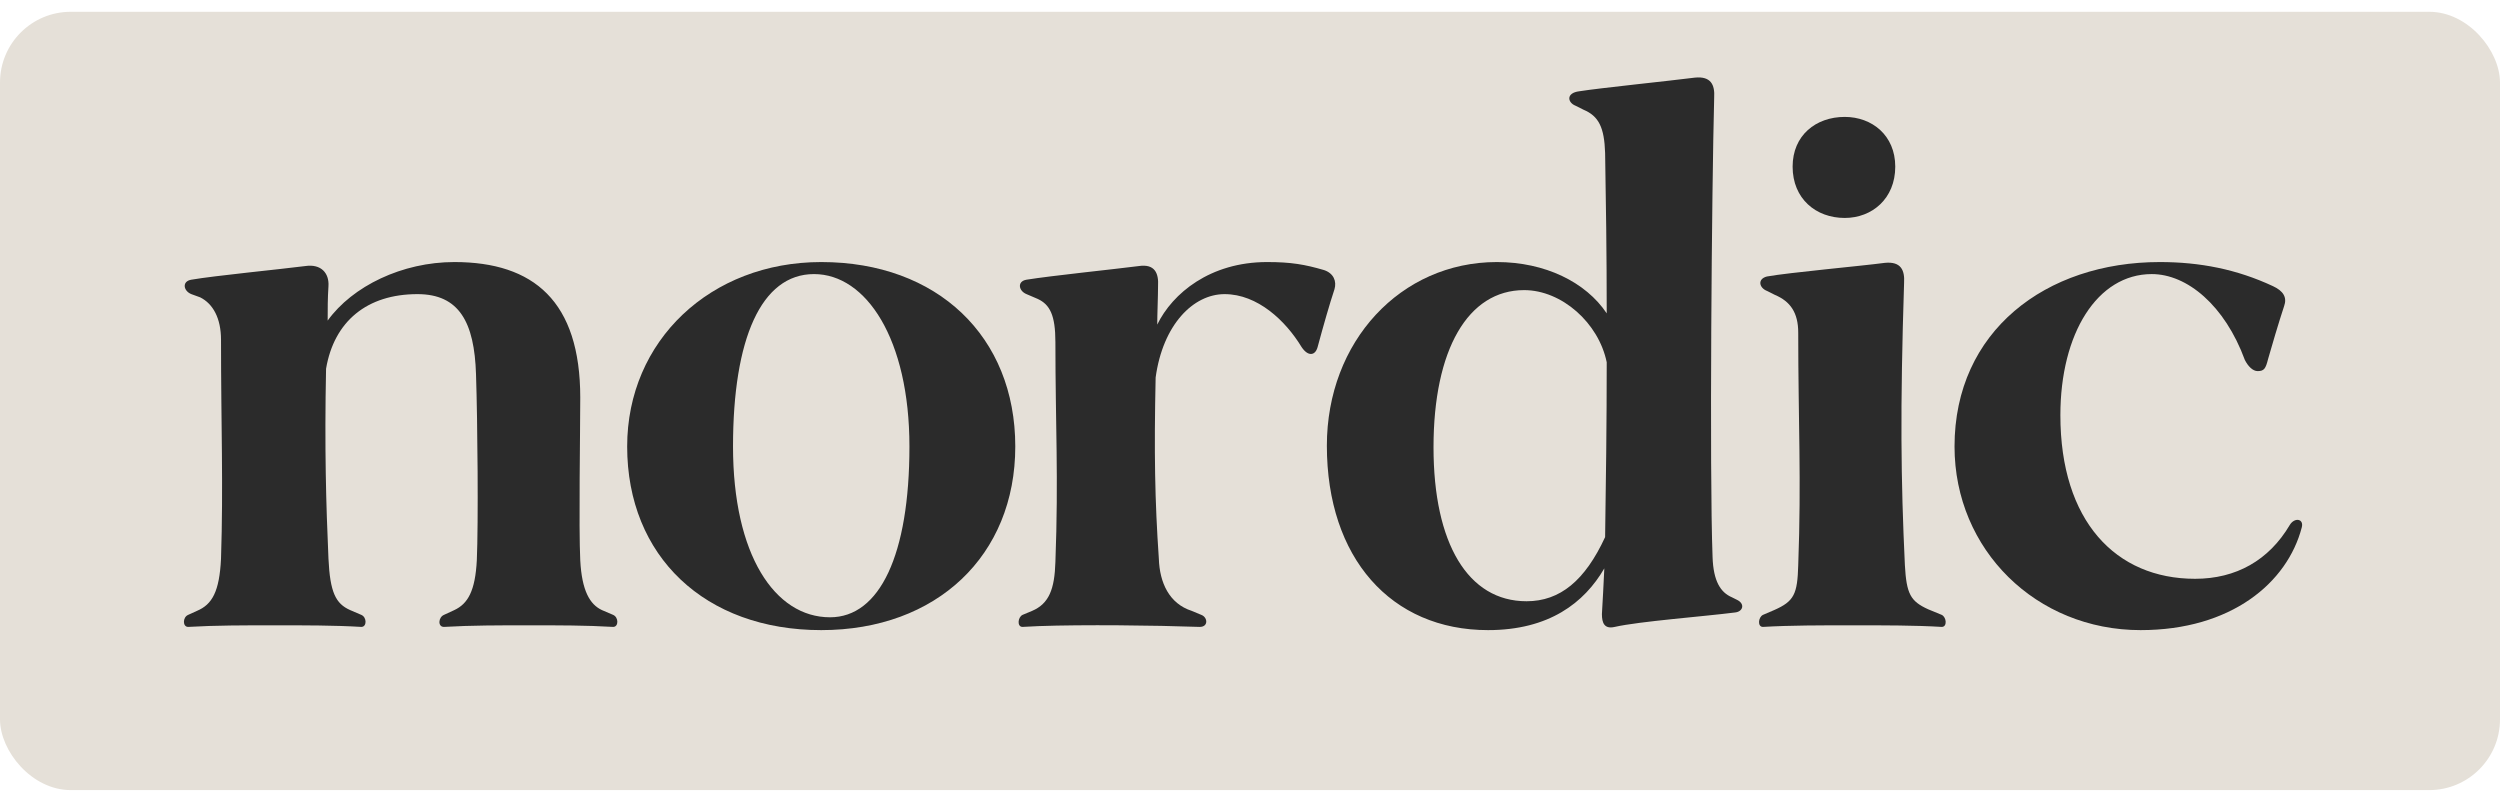 <svg xmlns="http://www.w3.org/2000/svg" fill="none" viewBox="0 0 106 34" height="34" width="106">
<rect fill="#E5E0D8" rx="3" height="33" width="106" y="0.5"></rect>
<path fill="#2B2B2B" d="M13.825 15.633C13.757 18.999 13.825 21.379 13.927 23.691C13.995 25.119 14.233 25.595 14.845 25.867L15.321 26.071C15.559 26.173 15.559 26.581 15.321 26.581C14.199 26.513 12.907 26.513 11.649 26.513C10.391 26.513 9.133 26.513 7.977 26.581C7.739 26.581 7.739 26.173 7.977 26.071L8.351 25.901C8.997 25.629 9.303 25.085 9.371 23.691C9.473 20.563 9.371 18.013 9.371 14.409C9.371 13.491 9.031 12.879 8.487 12.607L8.113 12.471C7.773 12.335 7.705 11.927 8.113 11.859C9.099 11.689 11.887 11.417 12.941 11.281C13.621 11.179 13.961 11.587 13.927 12.131C13.893 12.641 13.893 13.117 13.893 13.593C14.947 12.131 17.055 11.111 19.265 11.111C22.631 11.111 24.603 12.777 24.603 16.857C24.603 18.285 24.535 22.365 24.603 23.759C24.671 25.051 25.011 25.629 25.521 25.867L25.997 26.071C26.235 26.173 26.235 26.581 25.997 26.581C24.875 26.513 23.651 26.513 22.427 26.513C21.203 26.513 19.979 26.513 18.823 26.581C18.551 26.581 18.585 26.173 18.823 26.071L19.265 25.867C19.843 25.595 20.149 25.051 20.217 23.759C20.285 22.195 20.251 17.911 20.183 15.871C20.115 13.661 19.469 12.471 17.701 12.471C15.559 12.471 14.165 13.627 13.825 15.633Z"></path>
<path fill="#2B2B2B" d="M34.82 11.111C39.75 11.111 43.048 14.273 43.048 18.931C43.048 23.555 39.716 26.717 34.82 26.717C29.89 26.717 26.592 23.589 26.592 18.931C26.592 14.443 30.128 11.111 34.82 11.111ZM35.194 26.173C37.302 26.173 38.56 23.521 38.56 18.931C38.56 14.375 36.724 11.621 34.514 11.621C32.27 11.621 31.08 14.375 31.08 18.931C31.08 23.521 32.848 26.173 35.194 26.173Z"></path>
<path fill="#2B2B2B" d="M49.101 12.131C49.101 12.573 49.067 13.321 49.067 13.763C49.713 12.437 51.311 11.111 53.725 11.111C54.745 11.111 55.323 11.213 56.139 11.451C56.547 11.587 56.683 11.927 56.581 12.267C56.377 12.879 56.105 13.831 55.867 14.715C55.765 15.089 55.459 15.123 55.187 14.715C54.507 13.593 53.317 12.471 51.923 12.471C50.597 12.471 49.305 13.763 48.999 16.007C48.931 19.203 48.965 21.209 49.135 23.691C49.169 24.711 49.577 25.595 50.529 25.901L50.937 26.071C51.209 26.173 51.243 26.581 50.869 26.581C48.931 26.513 45.939 26.479 44.035 26.547L43.355 26.581C43.117 26.581 43.151 26.173 43.355 26.071L43.763 25.901C44.477 25.595 44.715 24.983 44.749 23.827C44.885 20.189 44.749 18.013 44.749 14.511C44.749 13.355 44.511 12.913 44.001 12.675L43.525 12.471C43.185 12.335 43.117 11.927 43.525 11.859C44.579 11.689 47.231 11.417 48.285 11.281C48.965 11.179 49.135 11.587 49.101 12.131Z"></path>
<path fill="#2B2B2B" d="M68.057 22.773C68.091 20.563 68.125 17.945 68.125 15.327V15.361C67.785 13.695 66.221 12.301 64.623 12.301C62.243 12.301 60.781 14.817 60.781 18.965C60.781 23.045 62.243 25.493 64.725 25.493C66.153 25.493 67.207 24.609 68.057 22.773ZM68.125 13.287C68.125 10.805 68.091 8.391 68.057 6.487C68.023 5.399 67.785 4.923 67.139 4.651L66.799 4.481C66.459 4.345 66.391 3.937 66.969 3.869C67.819 3.733 70.811 3.427 71.865 3.291C72.545 3.223 72.715 3.597 72.681 4.141C72.579 7.983 72.477 19.985 72.613 23.623C72.647 24.643 72.953 25.119 73.429 25.323L73.633 25.425C74.007 25.595 73.905 25.935 73.565 25.969C72.239 26.139 69.519 26.343 68.465 26.581C68.023 26.683 67.921 26.411 67.921 26.037C67.955 25.493 67.989 24.813 68.023 24.099C67.173 25.561 65.677 26.717 63.093 26.717C58.979 26.717 56.259 23.657 56.259 18.897C56.259 14.477 59.387 11.111 63.467 11.111C65.507 11.111 67.241 11.961 68.125 13.287Z"></path>
<path fill="#2B2B2B" d="M80.733 11.995C80.563 17.333 80.597 20.359 80.767 23.963C80.835 25.187 81.005 25.493 81.753 25.833L82.331 26.071C82.535 26.173 82.569 26.581 82.331 26.581C81.209 26.513 79.883 26.513 78.557 26.513C77.231 26.513 75.905 26.513 74.749 26.581C74.511 26.581 74.545 26.173 74.749 26.071L75.225 25.867C76.075 25.493 76.211 25.187 76.245 23.963C76.381 20.291 76.245 17.911 76.245 14.103C76.245 13.253 75.905 12.777 75.259 12.505L74.919 12.335C74.579 12.199 74.511 11.825 74.919 11.723C75.871 11.553 78.897 11.281 79.917 11.145C80.597 11.077 80.767 11.451 80.733 11.995ZM78.217 4.957C79.373 4.957 80.359 5.739 80.359 7.065C80.359 8.425 79.373 9.241 78.217 9.241C76.993 9.241 76.007 8.425 76.007 7.065C76.007 5.739 76.993 4.957 78.217 4.957Z"></path>
<path fill="#2B2B2B" d="M95.18 15.259C94.33 12.947 92.732 11.621 91.236 11.621C88.924 11.621 87.36 14.137 87.36 17.605C87.36 22.093 89.706 24.541 93.072 24.541C94.806 24.541 96.2 23.759 97.084 22.263C97.288 21.923 97.696 21.991 97.594 22.365C96.982 24.711 94.602 26.717 90.76 26.717C86.34 26.717 82.872 23.317 82.872 18.931C82.872 14.035 86.748 11.111 91.576 11.111C93.276 11.111 94.84 11.417 96.37 12.131C96.812 12.335 96.982 12.607 96.846 12.981C96.642 13.593 96.268 14.851 96.166 15.225C96.064 15.633 95.996 15.735 95.724 15.735C95.52 15.735 95.316 15.531 95.18 15.259Z"></path>
</svg>
